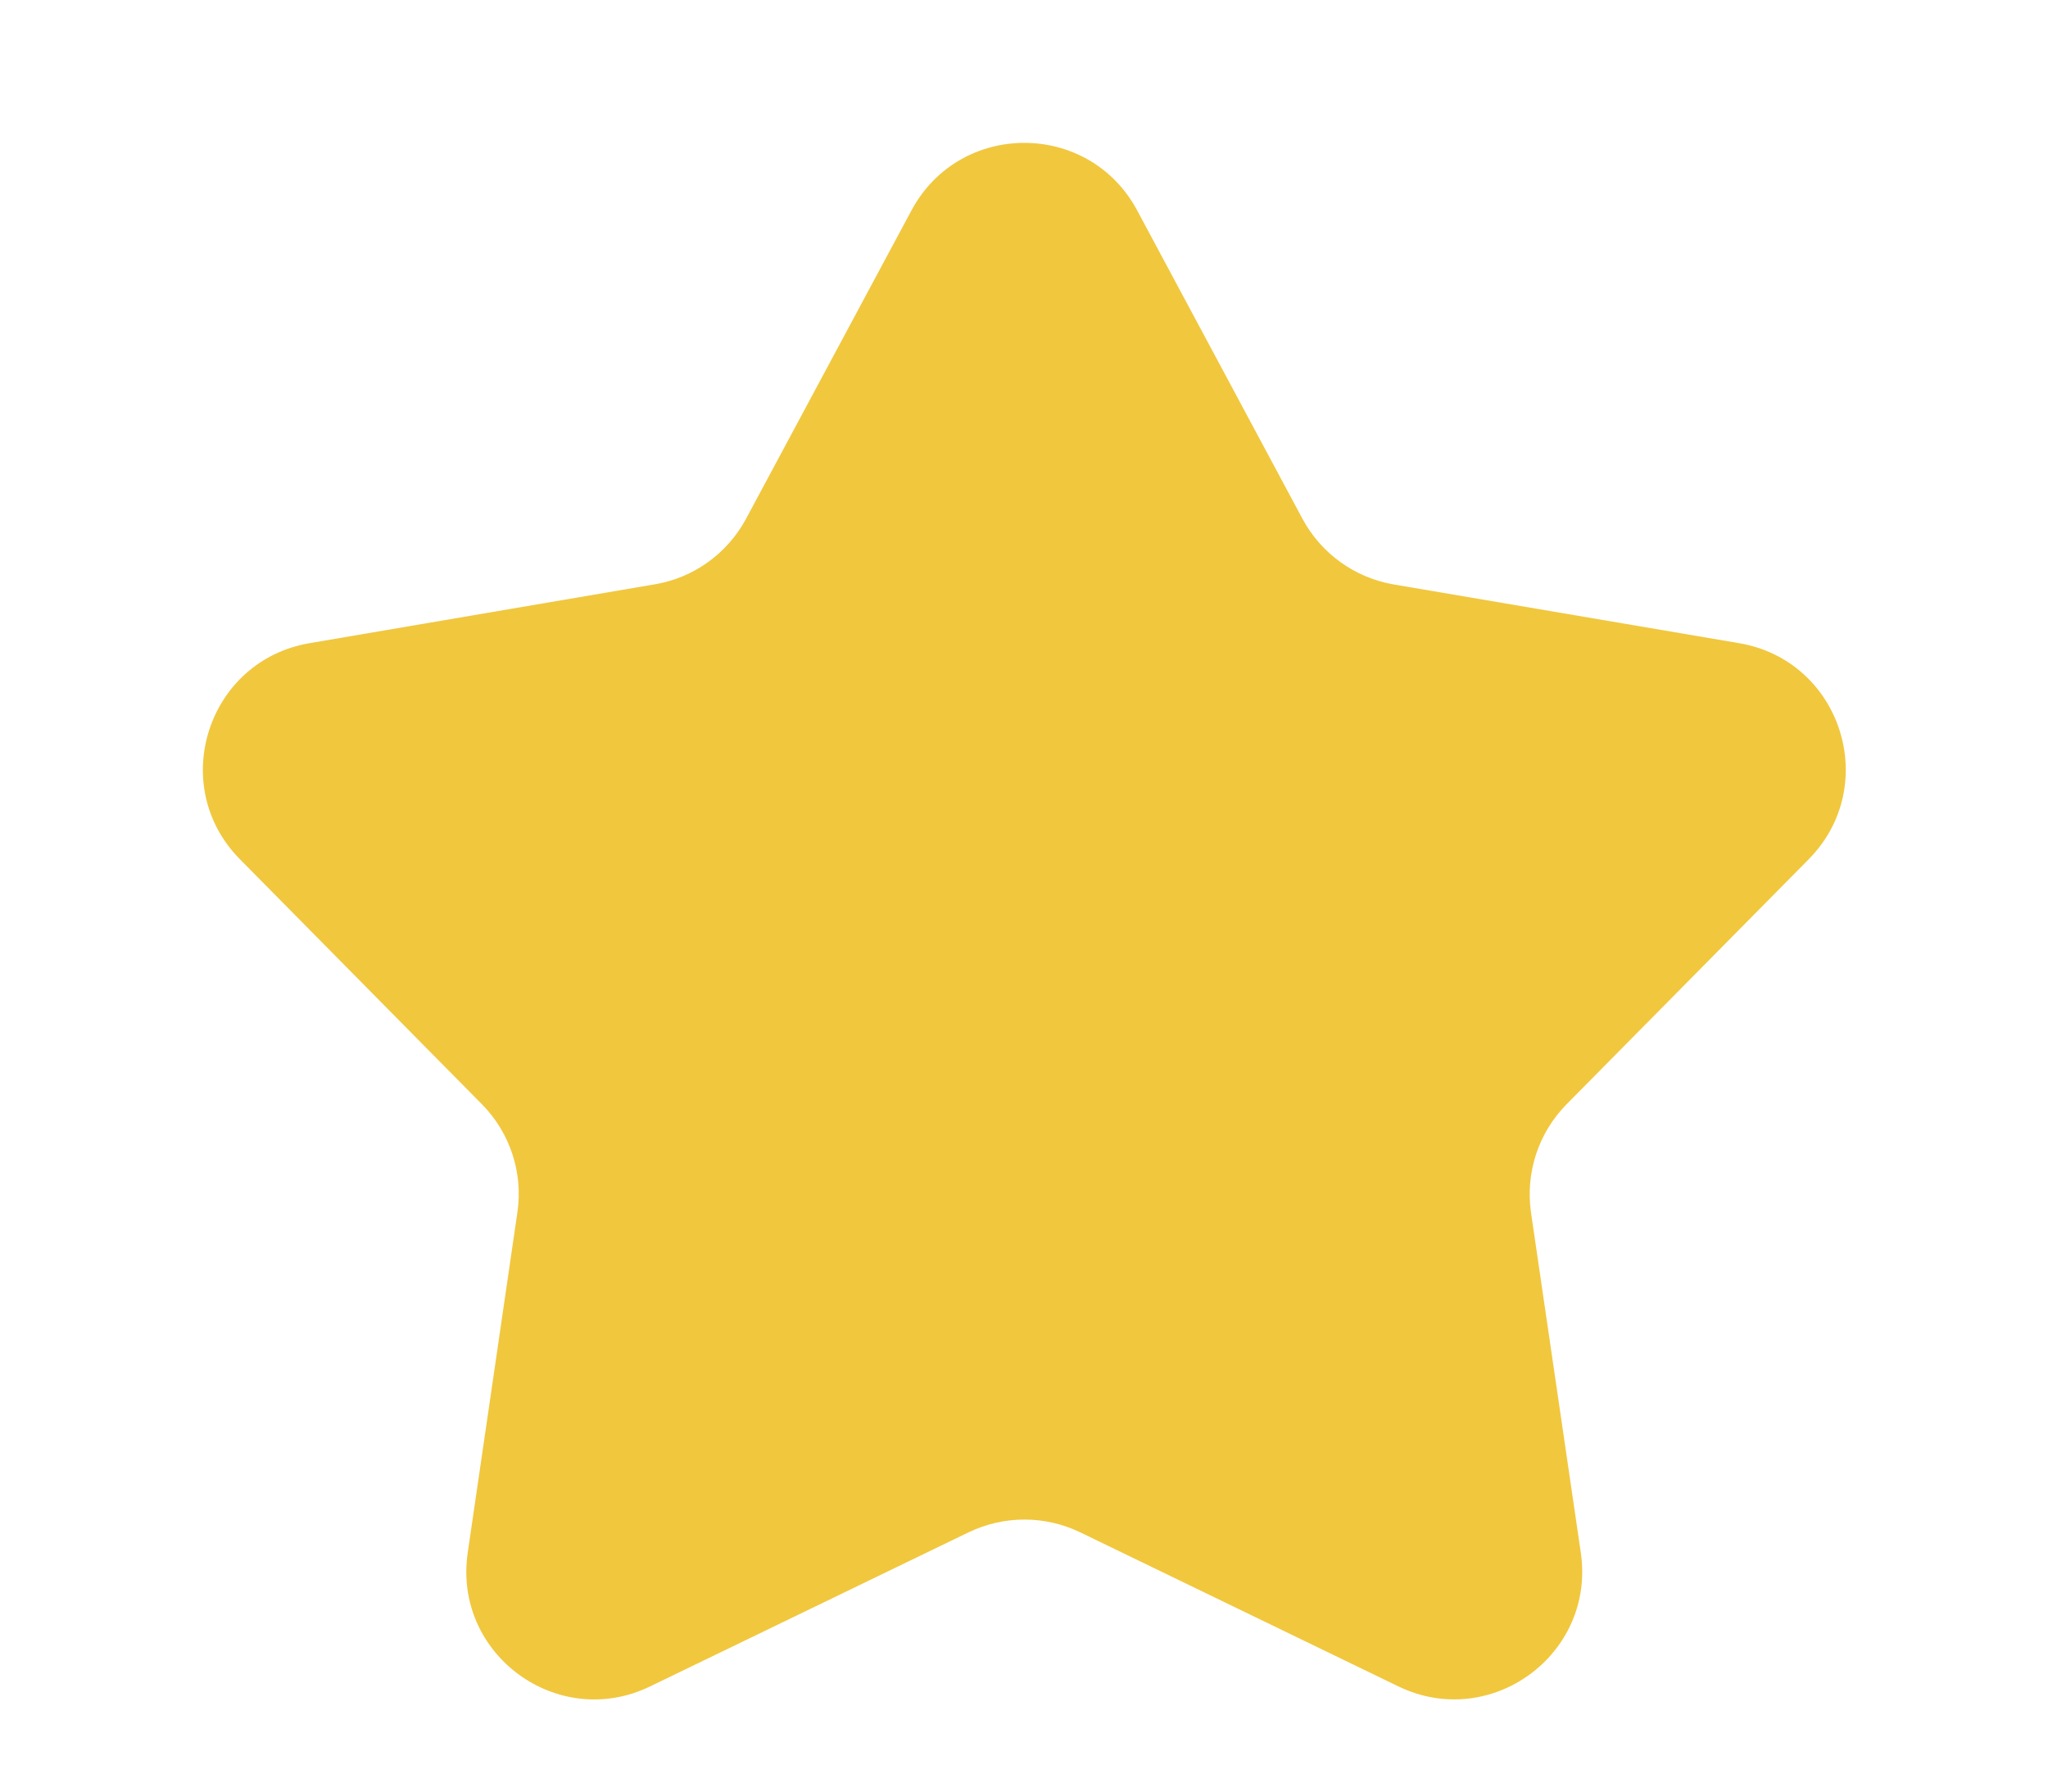 <svg width="16" height="14" viewBox="0 0 16 14" fill="none" xmlns="http://www.w3.org/2000/svg">
<path d="M7.121 1.644C7.499 0.94 8.507 0.941 8.884 1.644L10.175 4.053C10.321 4.325 10.584 4.515 10.888 4.567L13.587 5.026C14.385 5.162 14.699 6.139 14.13 6.715L12.24 8.628C12.019 8.851 11.916 9.165 11.961 9.476L12.35 12.133C12.466 12.927 11.647 13.527 10.925 13.178L8.439 11.974C8.164 11.841 7.843 11.841 7.567 11.974L5.079 13.178C4.357 13.528 3.538 12.927 3.654 12.134L4.042 9.475C4.088 9.165 3.985 8.851 3.764 8.628L1.874 6.714C1.306 6.139 1.621 5.162 2.418 5.026L5.116 4.566C5.42 4.515 5.683 4.325 5.829 4.053L7.121 1.644Z" fill="#F1C73E"/>
</svg>
